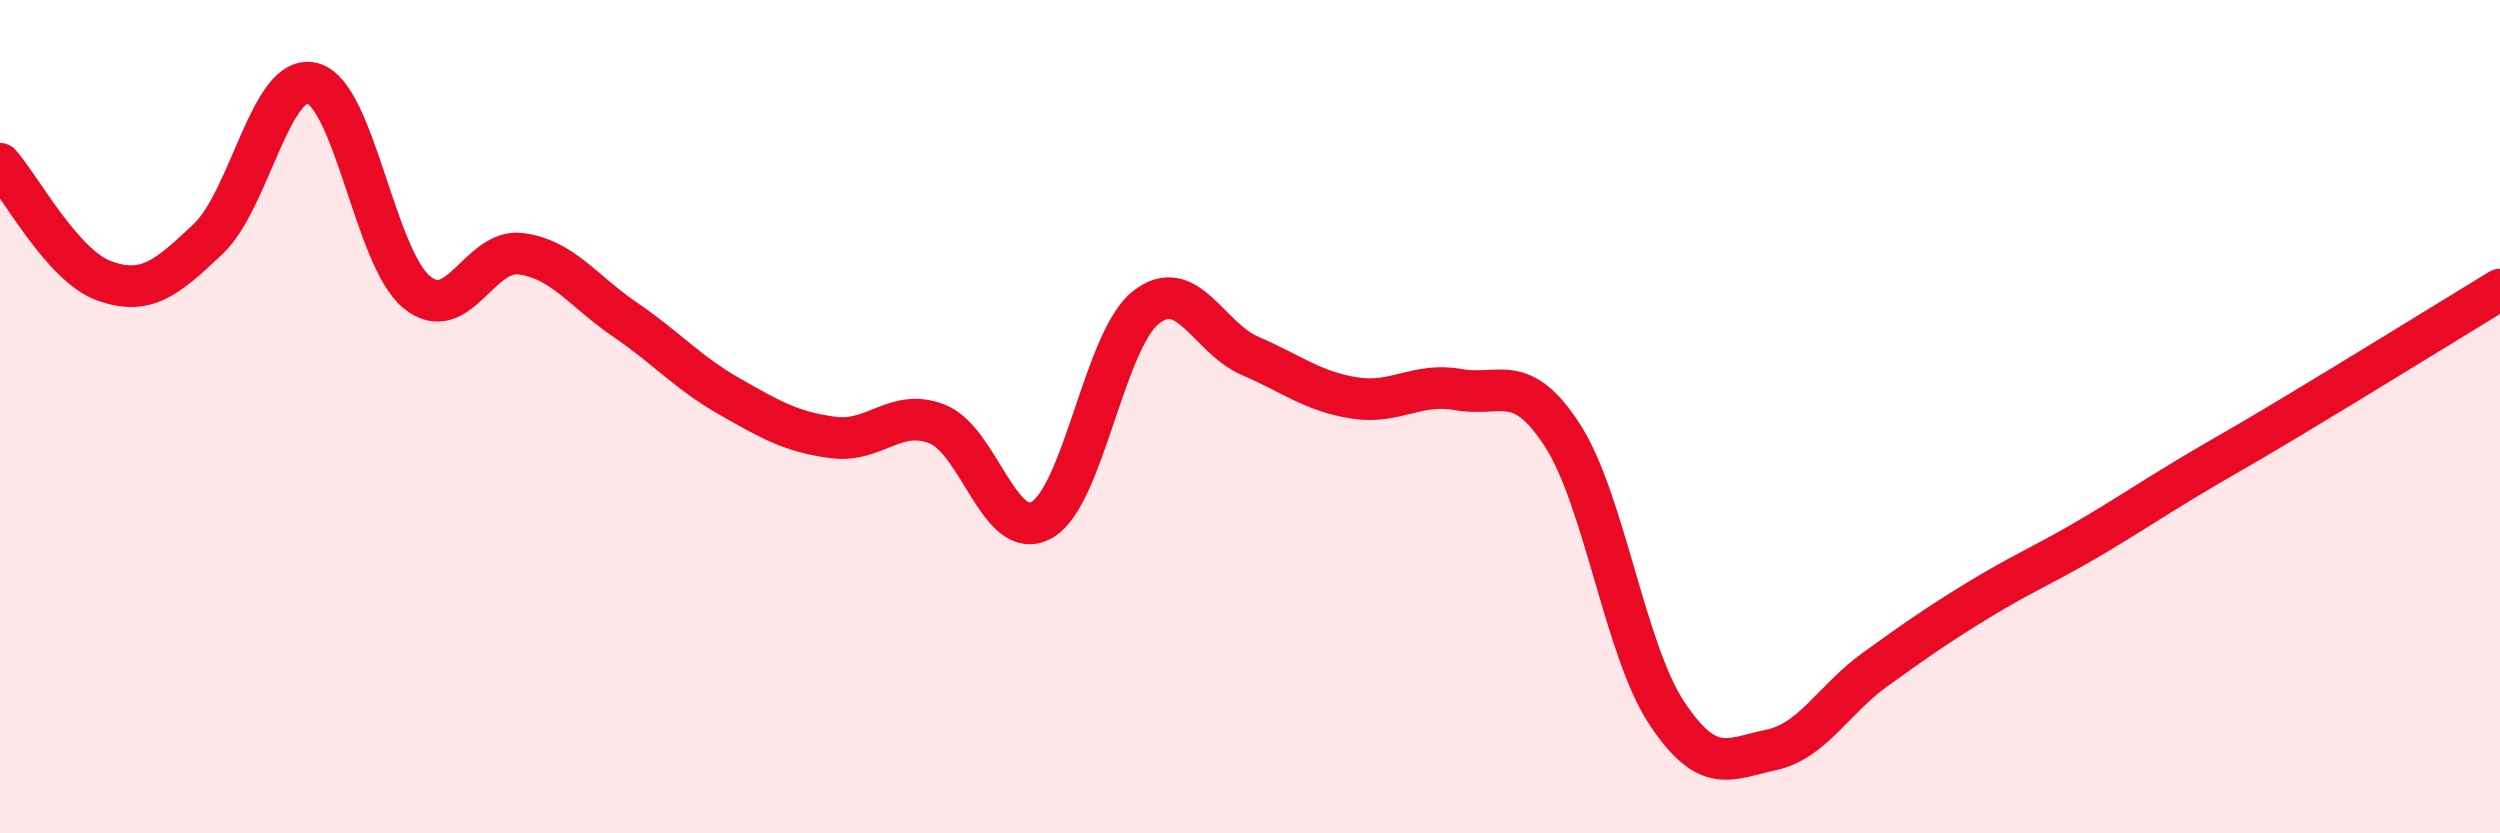 
    <svg width="60" height="20" viewBox="0 0 60 20" xmlns="http://www.w3.org/2000/svg">
      <path
        d="M 0,3.93 C 0.5,4.49 1.5,6.38 2.5,6.74 C 3.5,7.1 4,6.68 5,5.73 C 6,4.78 6.5,1.74 7.5,2 C 8.5,2.26 9,6.19 10,7.01 C 11,7.83 11.5,5.96 12.5,6.09 C 13.5,6.22 14,6.99 15,7.67 C 16,8.35 16.5,8.94 17.5,9.51 C 18.5,10.08 19,10.37 20,10.5 C 21,10.63 21.5,9.78 22.5,10.18 C 23.5,10.58 24,13.04 25,12.48 C 26,11.92 26.5,8.17 27.5,7.38 C 28.5,6.59 29,8.11 30,8.54 C 31,8.97 31.5,9.39 32.5,9.55 C 33.5,9.71 34,9.17 35,9.35 C 36,9.53 36.5,8.9 37.5,10.45 C 38.5,12 39,15.6 40,17.11 C 41,18.62 41.5,18.21 42.5,18 C 43.5,17.79 44,16.79 45,16.07 C 46,15.35 46.5,15 47.5,14.39 C 48.5,13.78 49,13.58 50,13 C 51,12.42 51.5,12.07 52.5,11.47 C 53.5,10.87 53.5,10.9 55,10 C 56.5,9.1 59,7.56 60,6.95L60 20L0 20Z"
        fill="#EB0A25"
        opacity="0.1"
        stroke-linecap="round"
        stroke-linejoin="round"
      />
      <path
        d="M 0,3.93 C 0.5,4.49 1.5,6.38 2.5,6.74 C 3.5,7.1 4,6.68 5,5.73 C 6,4.78 6.5,1.74 7.5,2 C 8.5,2.26 9,6.19 10,7.01 C 11,7.83 11.5,5.96 12.5,6.09 C 13.5,6.22 14,6.99 15,7.67 C 16,8.35 16.5,8.94 17.5,9.51 C 18.5,10.08 19,10.37 20,10.5 C 21,10.63 21.5,9.78 22.5,10.18 C 23.5,10.58 24,13.04 25,12.48 C 26,11.92 26.5,8.17 27.5,7.38 C 28.5,6.59 29,8.11 30,8.54 C 31,8.97 31.5,9.39 32.5,9.55 C 33.5,9.71 34,9.17 35,9.35 C 36,9.53 36.5,8.9 37.5,10.45 C 38.5,12 39,15.6 40,17.11 C 41,18.62 41.5,18.21 42.5,18 C 43.5,17.79 44,16.79 45,16.07 C 46,15.35 46.5,15 47.5,14.39 C 48.5,13.78 49,13.58 50,13 C 51,12.42 51.5,12.07 52.5,11.47 C 53.5,10.87 53.5,10.9 55,10 C 56.5,9.1 59,7.56 60,6.95"
        stroke="#EB0A25"
        stroke-width="1"
        fill="none"
        stroke-linecap="round"
        stroke-linejoin="round"
      />
    </svg>
  